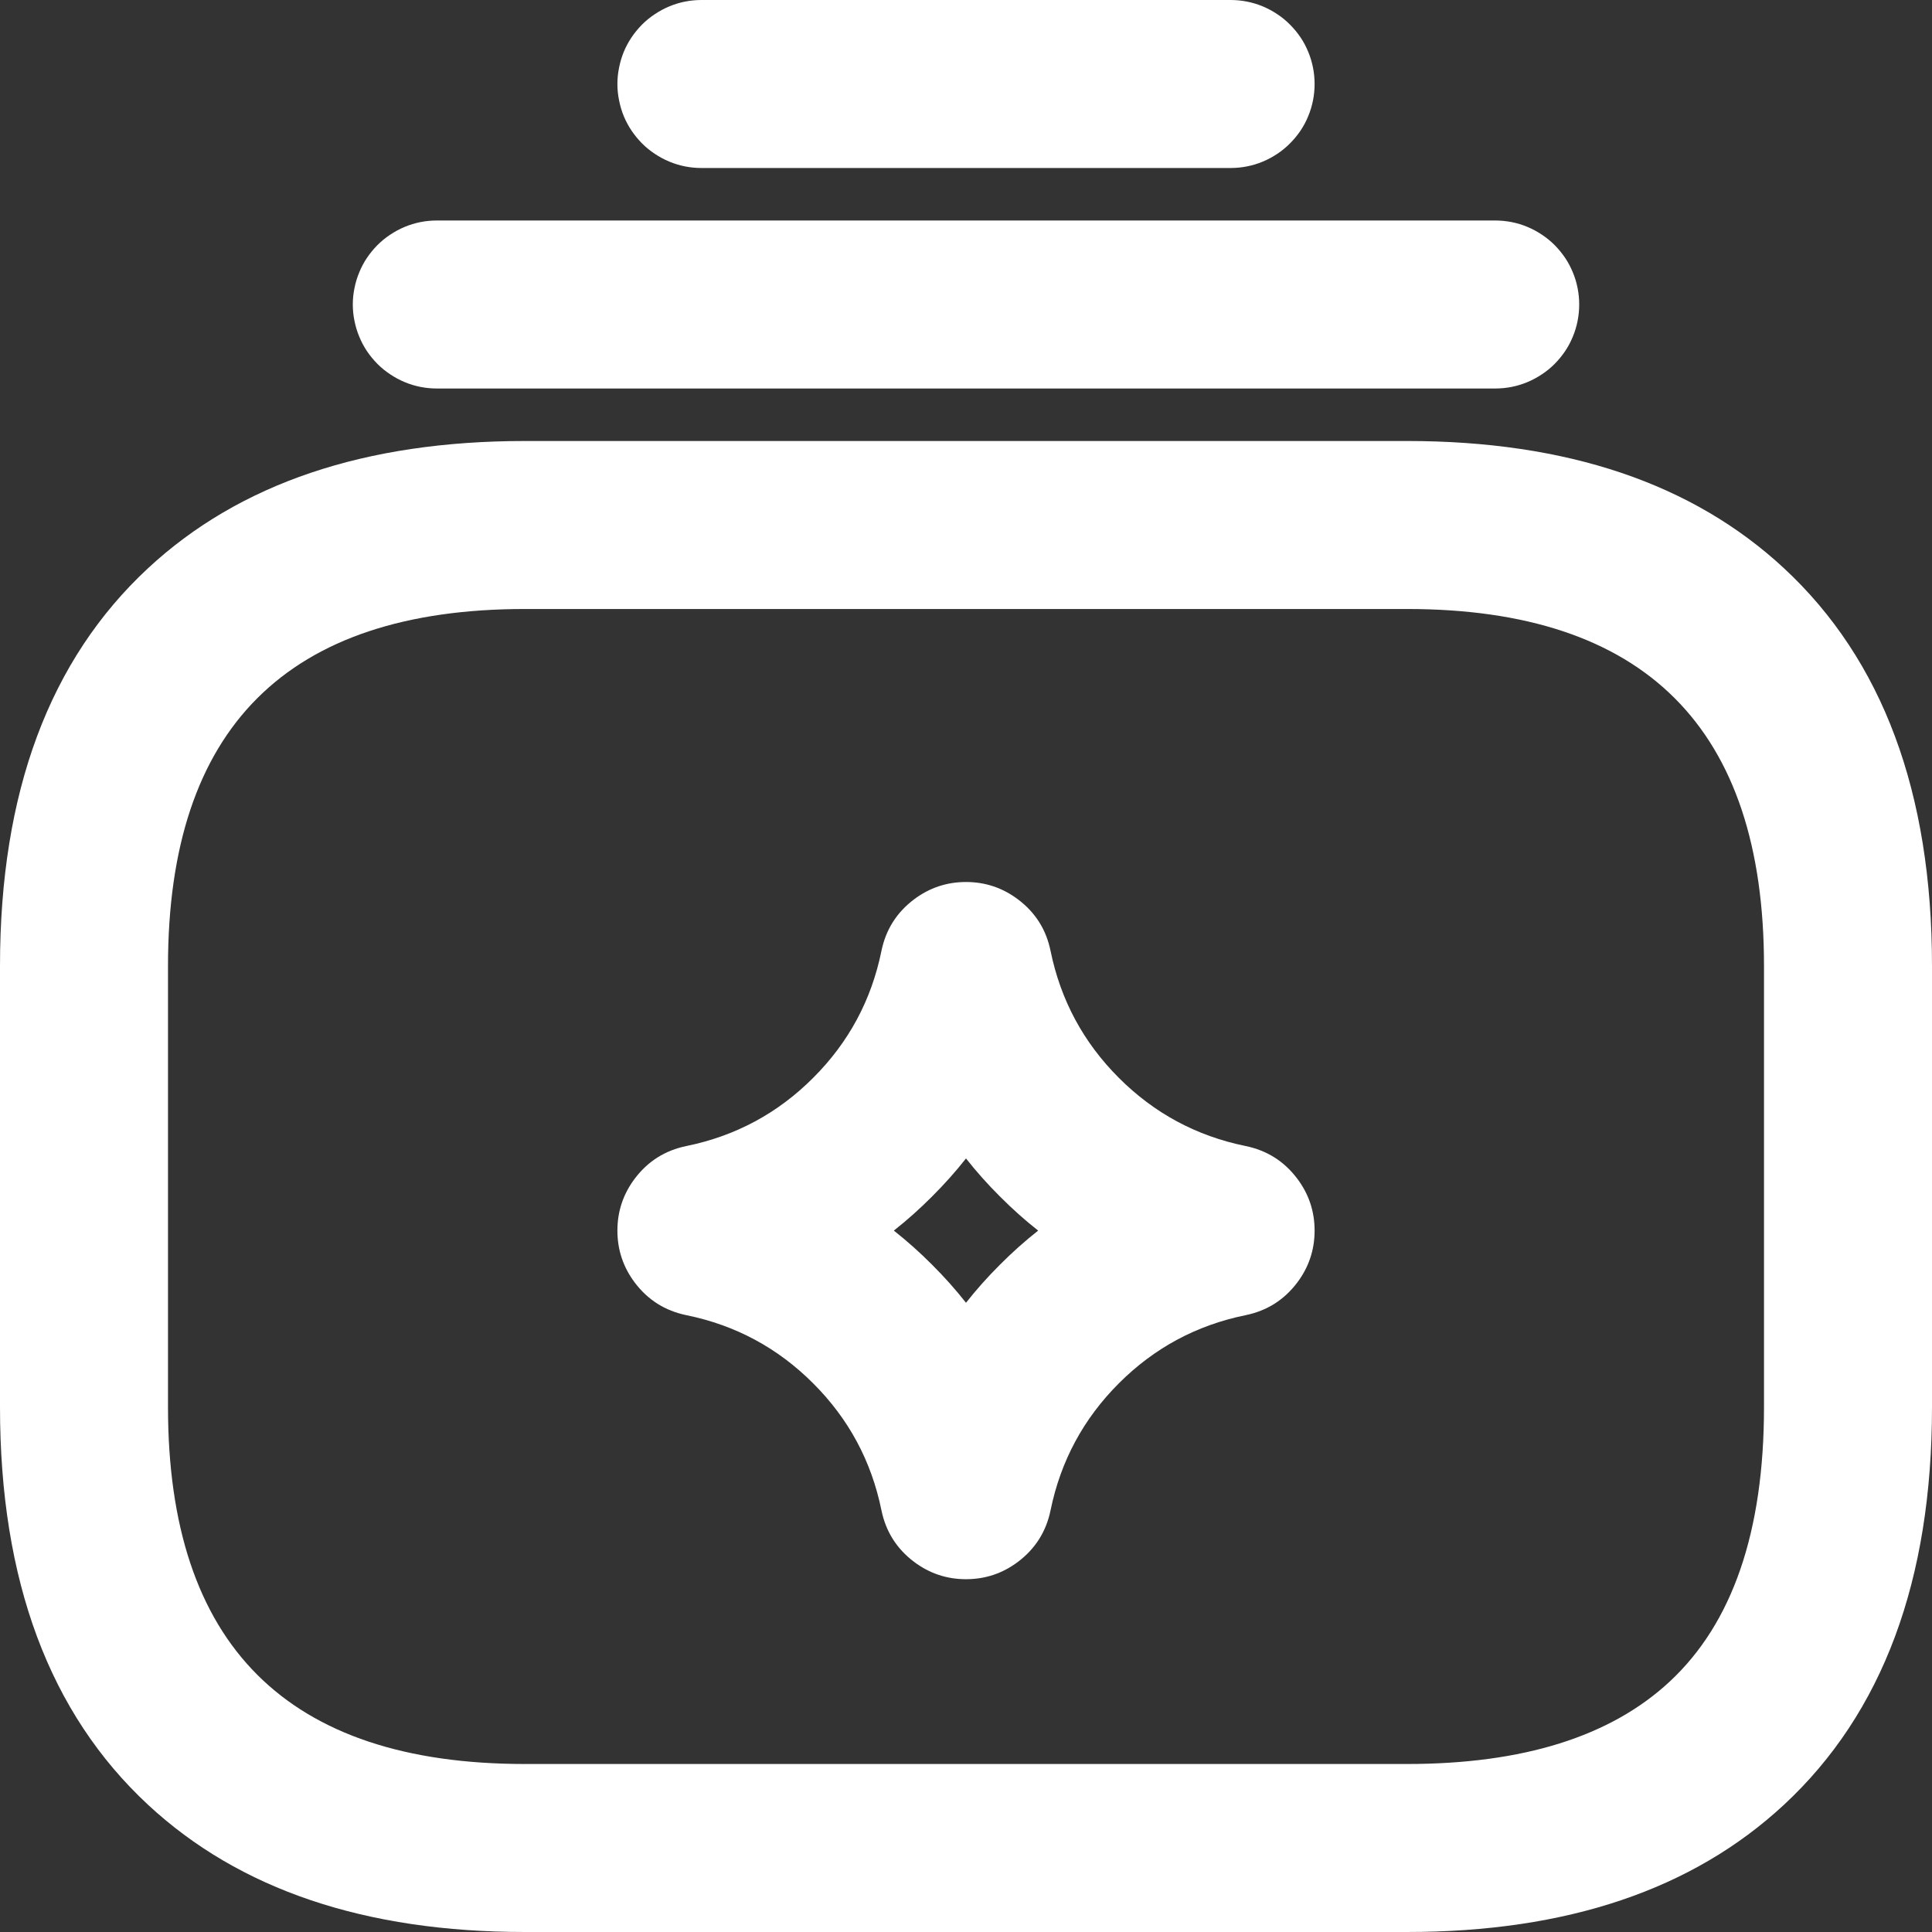 <svg xmlns="http://www.w3.org/2000/svg" xmlns:xlink="http://www.w3.org/1999/xlink" fill="none" version="1.1" width="23" height="23" viewBox="0 0 23 23"><rect x="0" y="0" width="23" height="23" fill="#333333" stroke="none"/><g><g><g><path d="M11.5,13.791Q11.314,14.027,11.095,14.245Q10.877,14.464,10.641,14.65Q10.877,14.836,11.095,15.055Q11.314,15.273,11.5,15.509Q11.686,15.273,11.905,15.055Q12.123,14.836,12.359,14.65Q12.123,14.464,11.905,14.245Q11.686,14.027,11.5,13.791ZM11.463,11.521L10.493,11.322Q10.571,10.941,10.881,10.707Q11.156,10.5,11.5,10.5Q11.844,10.5,12.119,10.707Q12.43,10.941,12.507,11.322Q12.687,12.199,13.319,12.831Q13.951,13.464,14.828,13.643Q15.209,13.721,15.443,14.031Q15.65,14.306,15.65,14.65Q15.65,14.994,15.443,15.269Q15.209,15.579,14.828,15.657Q13.951,15.836,13.319,16.469Q12.687,17.101,12.507,17.978Q12.429,18.359,12.119,18.593Q11.844,18.8,11.5,18.8Q11.156,18.8,10.881,18.593Q10.571,18.359,10.493,17.978Q10.314,17.101,9.681,16.469Q9.049,15.836,8.172,15.657Q7.791,15.579,7.557,15.269Q7.35,14.994,7.35,14.65Q7.35,14.306,7.557,14.031Q7.791,13.721,8.172,13.643Q9.049,13.464,9.681,12.831Q10.314,12.199,10.493,11.322L11.463,11.521Z" fill-rule="evenodd" fill="#FFFFFF" fill-opacity="1"/></g></g><g><g><g><path d="M6.25,23L16.75,23Q19.606,23,21.237,21.486Q23,19.849,23,16.75L23,11.5Q23,8.401,21.237,6.764Q19.606,5.25,16.75,5.25L6.25,5.25Q3.394,5.25,1.763,6.764Q0,8.401,0,11.5L0,16.75Q1.200000000478596e-7,19.849,1.763,21.486Q3.394,23,6.25,23ZM19.876,20.02Q18.821,21,16.75,21L6.25,21Q2,21,2,16.75L2,11.5Q2,7.25,6.25,7.25L16.75,7.25Q21,7.25,21,11.5L21,16.75Q21,18.976,19.876,20.02Z" fill-rule="evenodd" fill="#FFFFFF" fill-opacity="1"/></g><g><path d="M5.2,4.625L17.8,4.625Q17.899,4.625,17.996,4.606Q18.092,4.587,18.183,4.549Q18.274,4.511,18.356,4.456Q18.438,4.402,18.508,4.332Q18.577,4.262,18.632,4.181Q18.687,4.099,18.724,4.008Q18.762,3.917,18.781,3.82Q18.8,3.723,18.8,3.625Q18.8,3.526,18.781,3.43Q18.762,3.333,18.724,3.242Q18.687,3.151,18.632,3.069Q18.577,2.988,18.508,2.918Q18.438,2.848,18.356,2.794Q18.274,2.739,18.183,2.701Q18.092,2.663,17.996,2.644Q17.899,2.625,17.8,2.625L5.2,2.625Q5.102,2.625,5.005,2.644Q4.909,2.663,4.818,2.701Q4.727,2.739,4.645,2.794Q4.563,2.848,4.493,2.918Q4.424,2.988,4.369,3.069Q4.314,3.151,4.277,3.242Q4.239,3.333,4.22,3.43Q4.2,3.526,4.2,3.625Q4.2,3.723,4.22,3.82Q4.239,3.917,4.277,4.008Q4.314,4.099,4.369,4.181Q4.424,4.262,4.493,4.332Q4.563,4.402,4.645,4.456Q4.727,4.511,4.818,4.549Q4.909,4.587,5.005,4.606Q5.102,4.625,5.2,4.625Z" fill-rule="evenodd" fill="#FFFFFF" fill-opacity="1"/></g><g><path d="M8.35,2L14.65,2Q14.749,2,14.845,1.981Q14.942,1.962,15.033,1.924Q15.124,1.886,15.206,1.831Q15.288,1.777,15.357,1.707Q15.427,1.637,15.482,1.556Q15.537,1.474,15.574,1.383Q15.612,1.292,15.631,1.195Q15.65,1.098,15.65,1Q15.65,0.902,15.631,0.805Q15.612,0.708,15.574,0.617Q15.537,0.526,15.482,0.444Q15.427,0.363,15.357,0.293Q15.288,0.223,15.206,0.169Q15.124,0.114,15.033,0.076Q14.942,0.038,14.845,0.019Q14.749,5.999999996841865e-8,14.65,0L8.35,0Q8.252,5.999999996841865e-8,8.155,0.019Q8.059,0.038,7.968,0.076Q7.877,0.114,7.795,0.169Q7.713,0.223,7.643,0.293Q7.574,0.363,7.519,0.444Q7.464,0.526,7.426,0.617Q7.389,0.708,7.37,0.805Q7.35,0.902,7.35,1Q7.35,1.098,7.37,1.195Q7.389,1.292,7.426,1.383Q7.464,1.474,7.519,1.556Q7.574,1.637,7.643,1.707Q7.713,1.777,7.795,1.831Q7.877,1.886,7.968,1.924Q8.059,1.962,8.155,1.981Q8.252,2,8.35,2Z" fill-rule="evenodd" fill="#FFFFFF" fill-opacity="1"/></g></g></g></g></svg>